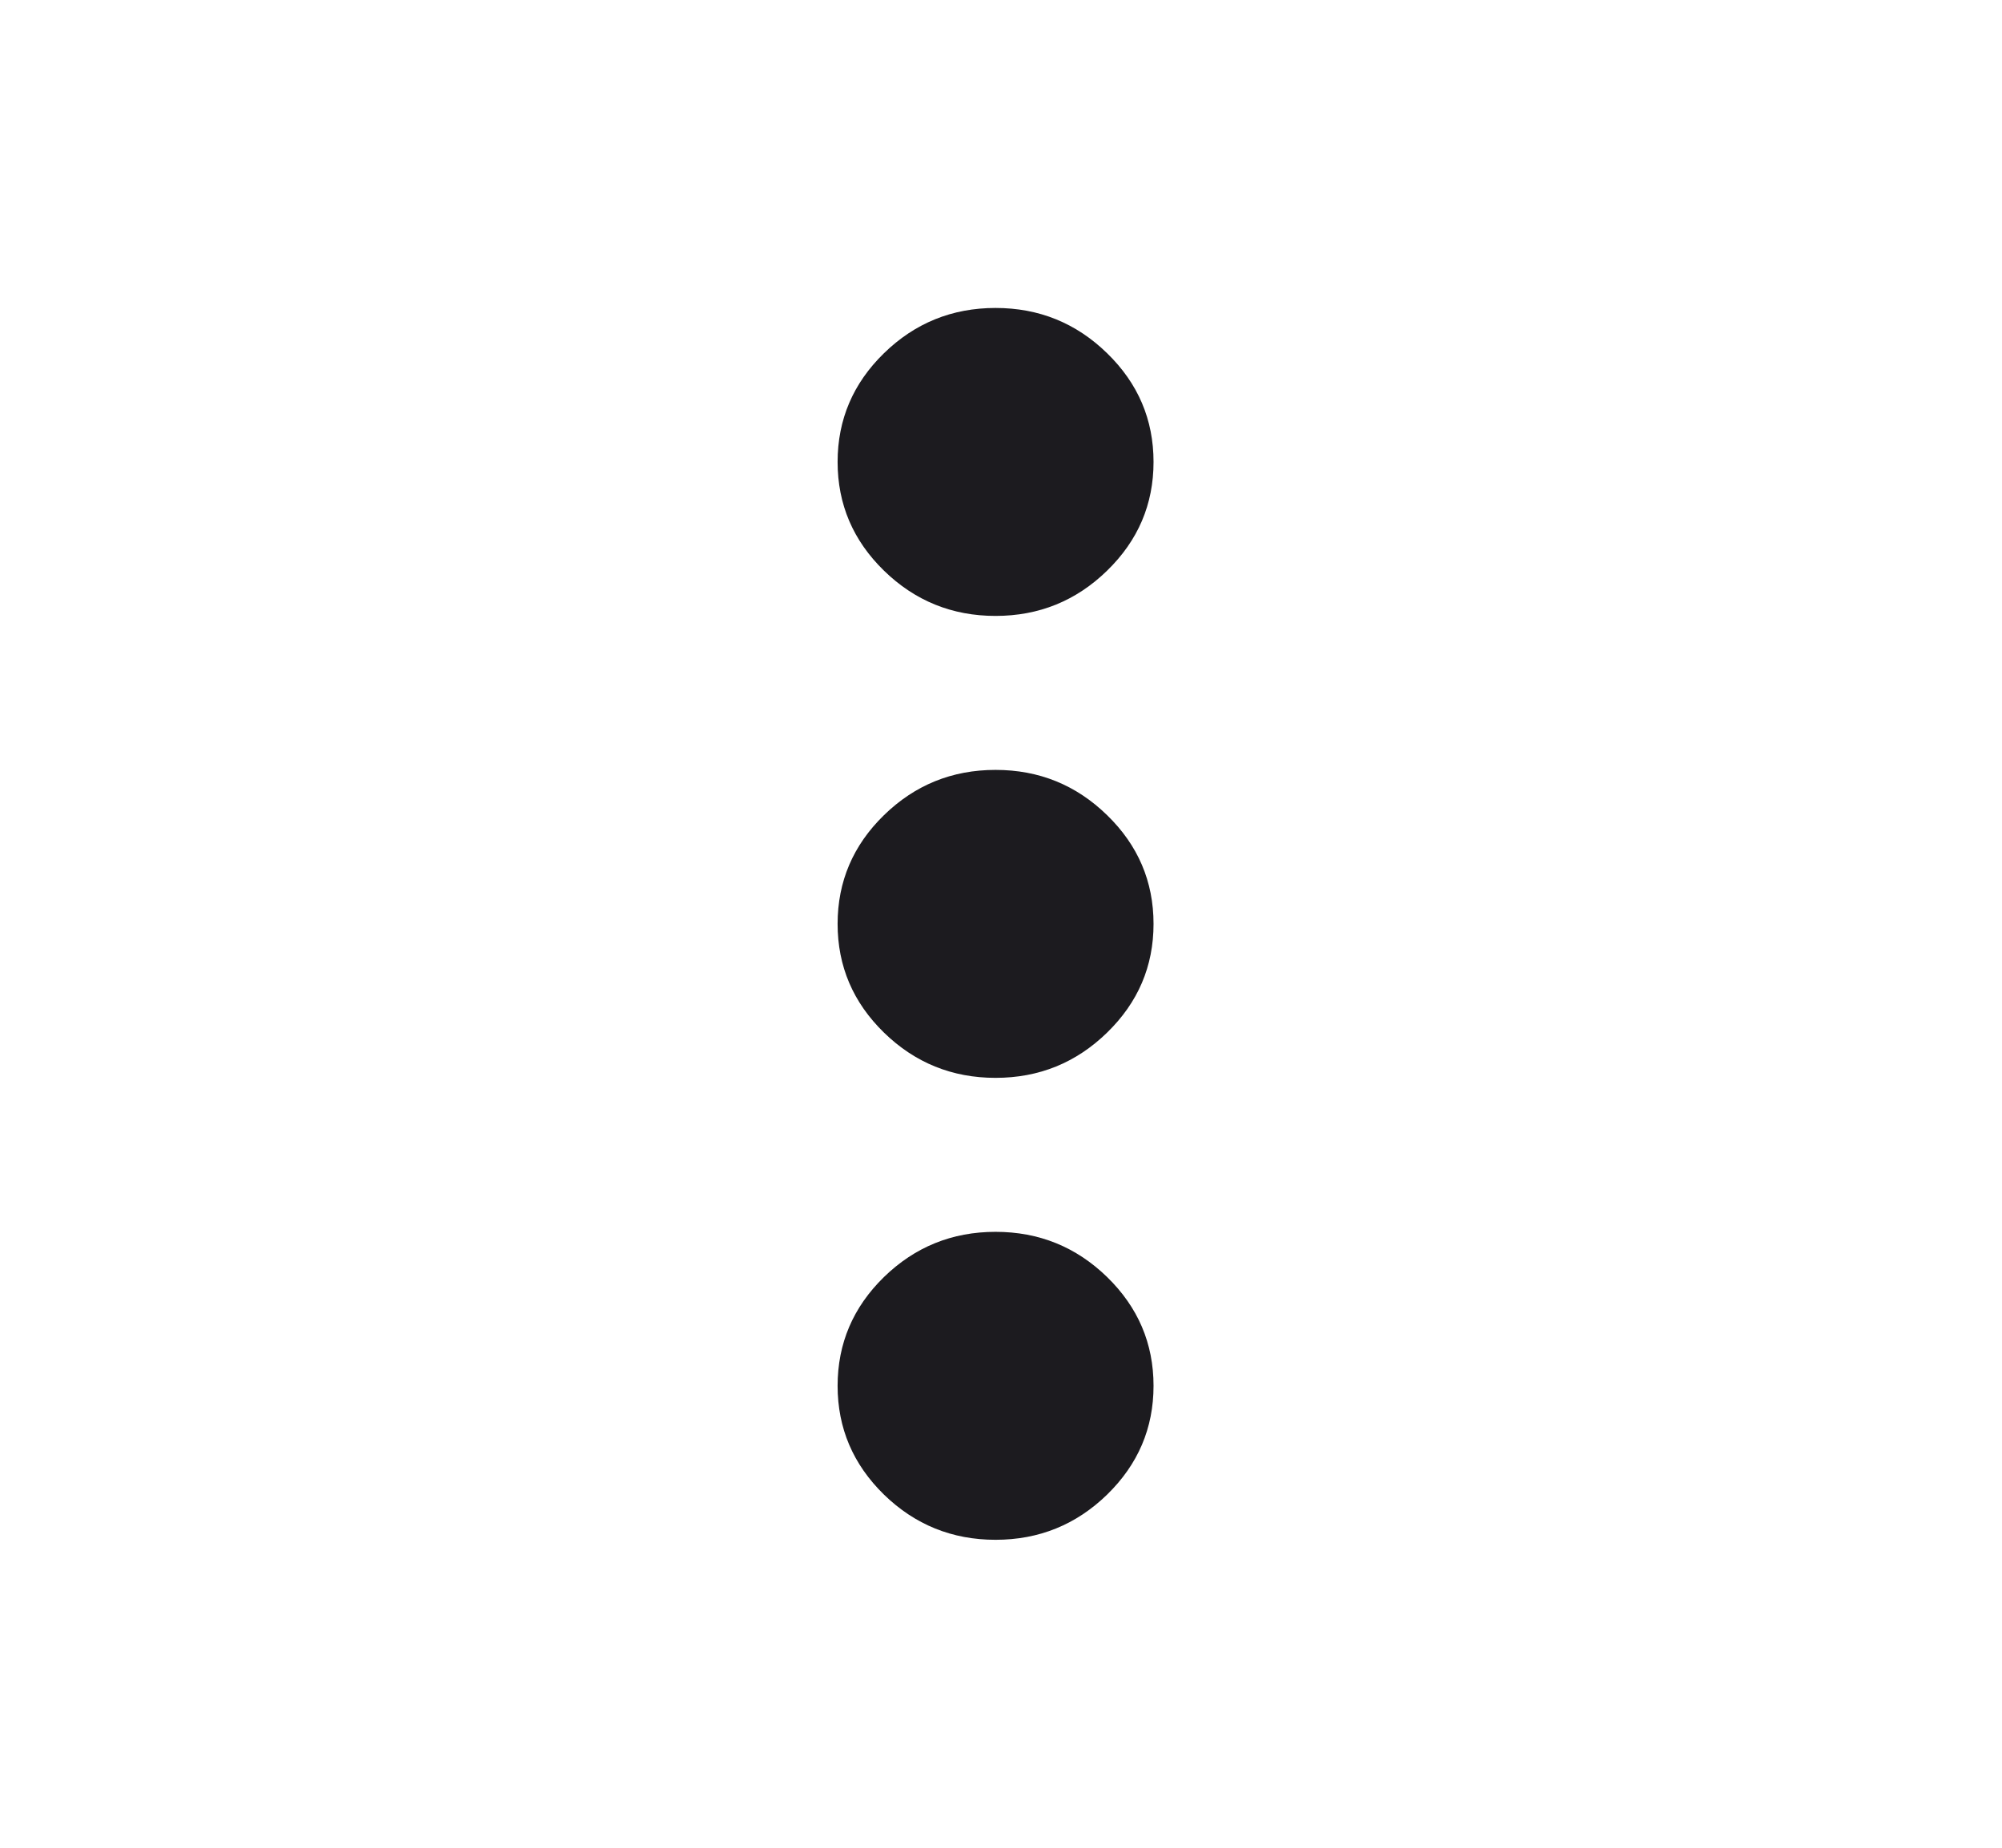 <svg width="26" height="24" viewBox="0 0 26 24" fill="none" xmlns="http://www.w3.org/2000/svg">
<mask id="mask0_27_2405" style="mask-type:alpha" maskUnits="userSpaceOnUse" x="0" y="0" width="26" height="24">
<rect x="0.619" width="24.62" height="24" fill="#D9D9D9"/>
</mask>
<g mask="url(#mask0_27_2405)">
<path d="M12.929 20C12.365 20 11.882 19.804 11.48 19.413C11.079 19.021 10.878 18.55 10.878 18C10.878 17.45 11.079 16.979 11.48 16.587C11.882 16.196 12.365 16 12.929 16C13.493 16 13.976 16.196 14.378 16.587C14.78 16.979 14.981 17.45 14.981 18C14.981 18.55 14.78 19.021 14.378 19.413C13.976 19.804 13.493 20 12.929 20ZM12.929 14C12.365 14 11.882 13.804 11.48 13.412C11.079 13.021 10.878 12.55 10.878 12C10.878 11.45 11.079 10.979 11.48 10.588C11.882 10.196 12.365 10 12.929 10C13.493 10 13.976 10.196 14.378 10.588C14.78 10.979 14.981 11.45 14.981 12C14.981 12.55 14.78 13.021 14.378 13.412C13.976 13.804 13.493 14 12.929 14ZM12.929 8C12.365 8 11.882 7.804 11.48 7.412C11.079 7.021 10.878 6.55 10.878 6C10.878 5.45 11.079 4.979 11.48 4.588C11.882 4.196 12.365 4 12.929 4C13.493 4 13.976 4.196 14.378 4.588C14.78 4.979 14.981 5.45 14.981 6C14.981 6.55 14.78 7.021 14.378 7.412C13.976 7.804 13.493 8 12.929 8Z" fill="#1C1B1F"/>
</g>
</svg>
